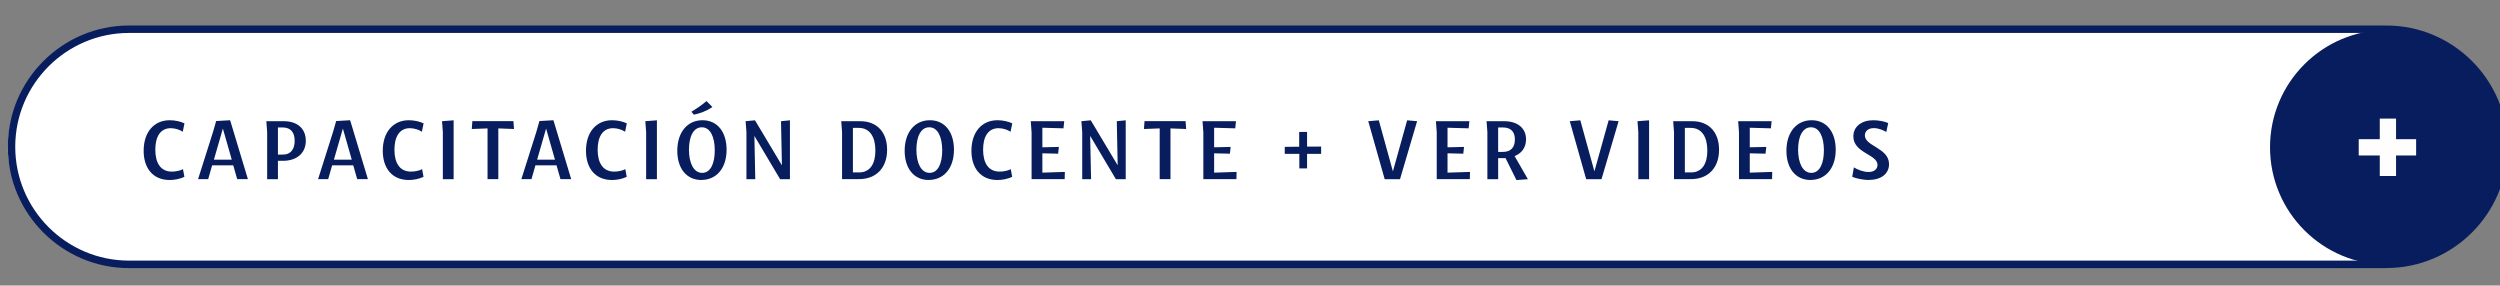 <svg xmlns="http://www.w3.org/2000/svg" id="Layer_1" viewBox="0 0 336.23 38.4"><rect x="0" y="0" width="336.23" height="38.4" fill="#808080" stroke="none"/><defs><style>      .st0 {        fill: #081d5d;      }      .st1 {        fill: #fff;      }      .st2 {        fill: #fefefe;      }    </style></defs><rect class="st1" x="1.05" y="4.14" width="335.2" height="31.62" rx="15.81" ry="15.81"></rect><path class="st0" d="M320.94,36.06H17.36c-8.99,0-16.31-7.32-16.31-16.31S8.37,3.43,17.36,3.43h303.58c8.99,0,16.31,7.32,16.31,16.31s-7.32,16.31-16.31,16.31ZM17.36,4.43c-8.44,0-15.31,6.87-15.31,15.31s6.87,15.31,15.31,15.31h303.58c8.44,0,15.31-6.87,15.31-15.31s-6.87-15.31-15.31-15.31H17.36Z"></path><circle class="st0" cx="321.09" cy="19.81" r="15.79"></circle><g><rect class="st2" x="320.06" y="15.95" width="2.19" height="7.72"></rect><rect class="st2" x="320" y="15.95" width="2.19" height="7.72" transform="translate(340.9 -301.28) rotate(90)"></rect></g><g><path class="st0" d="M24.81,23.78c-.59.28-1.31.43-1.99.43-2.24,0-3.51-1.58-3.5-3.96.01-2.45,1.36-4.08,3.51-4.08.71,0,1.46.17,1.98.42l-.23,1.13c-.38-.26-1.02-.48-1.61-.48-1.43,0-2.09,1.19-2.08,2.93.01,1.71.68,2.91,2.22,2.91.55,0,1.15-.13,1.5-.33l.19,1.03Z"></path><path class="st0" d="M26.64,24.09l2-6.31.43-1.5,1.88-.11,2.39,7.92h-1.44l-.53-1.85h-2.84l-.53,1.85h-1.37ZM28.77,21.47h2.4l-1.19-4.16h-.01l-1.2,4.16Z"></path><path class="st0" d="M35.93,24.09v-6.33l-.11-1.46h2.35c1.89,0,2.96,1.06,2.96,2.63,0,1.71-1.27,2.7-3.08,2.7h-.67v2.47h-1.45ZM37.38,17.14v3.65h.66c1.12,0,1.59-.78,1.59-1.85s-.47-1.8-1.63-1.8h-.62Z"></path><path class="st0" d="M42.78,24.09l2-6.31.43-1.5,1.88-.11,2.39,7.92h-1.44l-.53-1.85h-2.84l-.53,1.85h-1.37ZM44.91,21.47h2.4l-1.19-4.16h-.01l-1.2,4.16Z"></path><path class="st0" d="M56.97,23.78c-.59.28-1.31.43-1.99.43-2.24,0-3.51-1.58-3.5-3.96.01-2.45,1.36-4.08,3.51-4.08.71,0,1.46.17,1.98.42l-.23,1.13c-.38-.26-1.02-.48-1.61-.48-1.43,0-2.09,1.19-2.08,2.93.01,1.71.68,2.91,2.22,2.91.55,0,1.15-.13,1.5-.33l.19,1.03Z"></path><path class="st0" d="M59.56,24.09v-6.33l-.11-1.46,1.56-.12v7.92h-1.45Z"></path><path class="st0" d="M65.57,24.09v-6.82l-2.12.08.08-1.06h5.52l.08,1.06-2.11-.08v6.82h-1.45Z"></path><path class="st0" d="M70.12,24.09l2-6.31.43-1.5,1.88-.11,2.39,7.92h-1.44l-.53-1.85h-2.84l-.53,1.85h-1.37ZM72.24,21.47h2.4l-1.19-4.16h-.01l-1.2,4.16Z"></path><path class="st0" d="M84.3,23.78c-.59.28-1.31.43-1.99.43-2.24,0-3.51-1.58-3.5-3.96.01-2.45,1.36-4.08,3.51-4.08.71,0,1.46.17,1.98.42l-.23,1.13c-.38-.26-1.02-.48-1.61-.48-1.43,0-2.09,1.19-2.08,2.93.01,1.71.68,2.91,2.22,2.91.55,0,1.15-.13,1.5-.33l.19,1.03Z"></path><path class="st0" d="M86.9,24.09v-6.33l-.11-1.46,1.56-.12v7.92h-1.45Z"></path><path class="st0" d="M94.34,24.21c-2.01,0-3.26-1.56-3.25-3.96.01-2.47,1.36-4.08,3.39-4.08s3.25,1.61,3.24,3.99c-.01,2.53-1.42,4.04-3.38,4.04ZM94.44,23.25c1.13,0,1.7-1.28,1.69-3.06-.01-1.78-.6-3.07-1.74-3.07s-1.74,1.26-1.73,3.05c.01,1.75.62,3.08,1.78,3.08ZM93.33,15.43l-.35-.4c.72-.43,1.44-.92,2.04-1.44l.79.8c-.78.55-1.71.88-2.48,1.03Z"></path><path class="st0" d="M100.28,16.3l1.26-.12,3.6,6.02h.02l-.12-5.9,1.2-.12v7.92h-1.32l-3.44-5.79h-.02l.12,5.79h-1.19v-6.33l-.11-1.46Z"></path><path class="st0" d="M113.15,16.3h2.54c2.33,0,3.63,1.56,3.62,3.87-.01,2.45-1.51,3.92-3.77,3.92h-2.29v-6.33l-.11-1.46ZM114.71,17.2v5.99h.83c1.54,0,2.21-1.26,2.19-2.99-.01-1.73-.7-3-2.24-3h-.78Z"></path><path class="st0" d="M124.92,24.21c-2.01,0-3.26-1.56-3.25-3.96.01-2.47,1.36-4.08,3.39-4.08s3.25,1.61,3.24,3.99c-.01,2.53-1.42,4.04-3.38,4.04ZM125.03,23.25c1.13,0,1.7-1.28,1.69-3.06-.01-1.78-.6-3.07-1.74-3.07s-1.74,1.26-1.73,3.05c.01,1.75.62,3.08,1.78,3.08Z"></path><path class="st0" d="M136.14,23.78c-.59.28-1.31.43-1.99.43-2.24,0-3.51-1.58-3.5-3.96.01-2.45,1.36-4.08,3.51-4.08.71,0,1.46.17,1.98.42l-.23,1.13c-.38-.26-1.02-.48-1.61-.48-1.43,0-2.09,1.19-2.08,2.93.01,1.71.68,2.91,2.22,2.91.55,0,1.15-.13,1.5-.33l.19,1.03Z"></path><path class="st0" d="M138.74,24.09v-6.27l-.11-1.52h4.5l-.1.96-2.84-.08v2.63l2.22-.05-.1.91-2.12-.05v2.6l3.02-.1-.02.97h-4.45Z"></path><path class="st0" d="M145.44,16.3l1.26-.12,3.6,6.02h.02l-.12-5.9,1.2-.12v7.92h-1.32l-3.44-5.79h-.02l.12,5.79h-1.19v-6.33l-.11-1.46Z"></path><path class="st0" d="M155.97,24.09v-6.82l-2.12.08.08-1.06h5.52l.08,1.06-2.11-.08v6.82h-1.45Z"></path><path class="st0" d="M161.84,24.09v-6.27l-.11-1.52h4.5l-.1.96-2.84-.08v2.63l2.22-.05-.1.91-2.12-.05v2.6l3.02-.1-.02.97h-4.45Z"></path><path class="st0" d="M175.79,20.69v1.96h-1.04v-1.96h-1.96v-.94c.46-.01,1.18-.02,1.94-.02v-1.99s1.06,0,1.06,0v1.98c.73-.01,1.42-.01,1.89-.01v.98h-1.89Z"></path><path class="st0" d="M190.59,16.3l-2.3,7.8h-2.06l-2.21-7.8,1.42-.12,1.89,6.85h.01l1.91-6.85,1.34.12Z"></path><path class="st0" d="M193.23,24.09v-6.27l-.11-1.52h4.5l-.1.96-2.84-.08v2.63l2.22-.05-.1.91-2.12-.05v2.6l3.02-.1-.02.97h-4.45Z"></path><path class="st0" d="M200.04,24.09v-6.33l-.11-1.46h2.35c1.89,0,2.96.98,2.96,2.45,0,1.09-.59,1.87-1.54,2.24l1.79,3.11-1.54.12-1.47-2.96c-.11.01-.22.01-.32.01h-.67v2.83h-1.45ZM201.49,17.14v3.29h.66c1.12,0,1.59-.7,1.59-1.67s-.47-1.62-1.63-1.62h-.62Z"></path><path class="st0" d="M217.69,16.3l-2.3,7.8h-2.06l-2.21-7.8,1.42-.12,1.89,6.85h.01l1.91-6.85,1.34.12Z"></path><path class="st0" d="M220.34,24.09v-6.33l-.11-1.46,1.56-.12v7.92h-1.45Z"></path><path class="st0" d="M225.04,16.3h2.54c2.33,0,3.63,1.56,3.62,3.87-.01,2.45-1.51,3.92-3.77,3.92h-2.29v-6.33l-.11-1.46ZM226.6,17.2v5.99h.83c1.54,0,2.21-1.26,2.19-2.99-.01-1.73-.7-3-2.24-3h-.78Z"></path><path class="st0" d="M233.88,24.09v-6.27l-.11-1.52h4.5l-.1.96-2.84-.08v2.63l2.22-.05-.1.91-2.12-.05v2.6l3.02-.1-.02.97h-4.45Z"></path><path class="st0" d="M243.51,24.21c-2.01,0-3.26-1.56-3.25-3.96.01-2.47,1.36-4.08,3.39-4.08s3.25,1.61,3.24,3.99c-.01,2.53-1.42,4.04-3.38,4.04ZM243.61,23.25c1.13,0,1.7-1.28,1.69-3.06-.01-1.78-.6-3.07-1.74-3.07s-1.74,1.26-1.73,3.05c.01,1.75.62,3.08,1.78,3.08Z"></path><path class="st0" d="M251.4,24.21c-.73,0-1.71-.18-2.29-.43l.22-1.27c.49.31,1.28.62,1.98.62.79,0,1.2-.43,1.2-.95,0-1.43-3.25-1.59-3.25-3.84,0-1.33,1.12-2.17,2.69-2.17.65,0,1.47.14,2,.38l-.26,1.2c-.41-.25-1.07-.52-1.68-.52-.78,0-1.2.44-1.2.98,0,1.48,3.25,1.67,3.25,3.87,0,1.27-1.04,2.11-2.65,2.11Z"></path></g></svg>